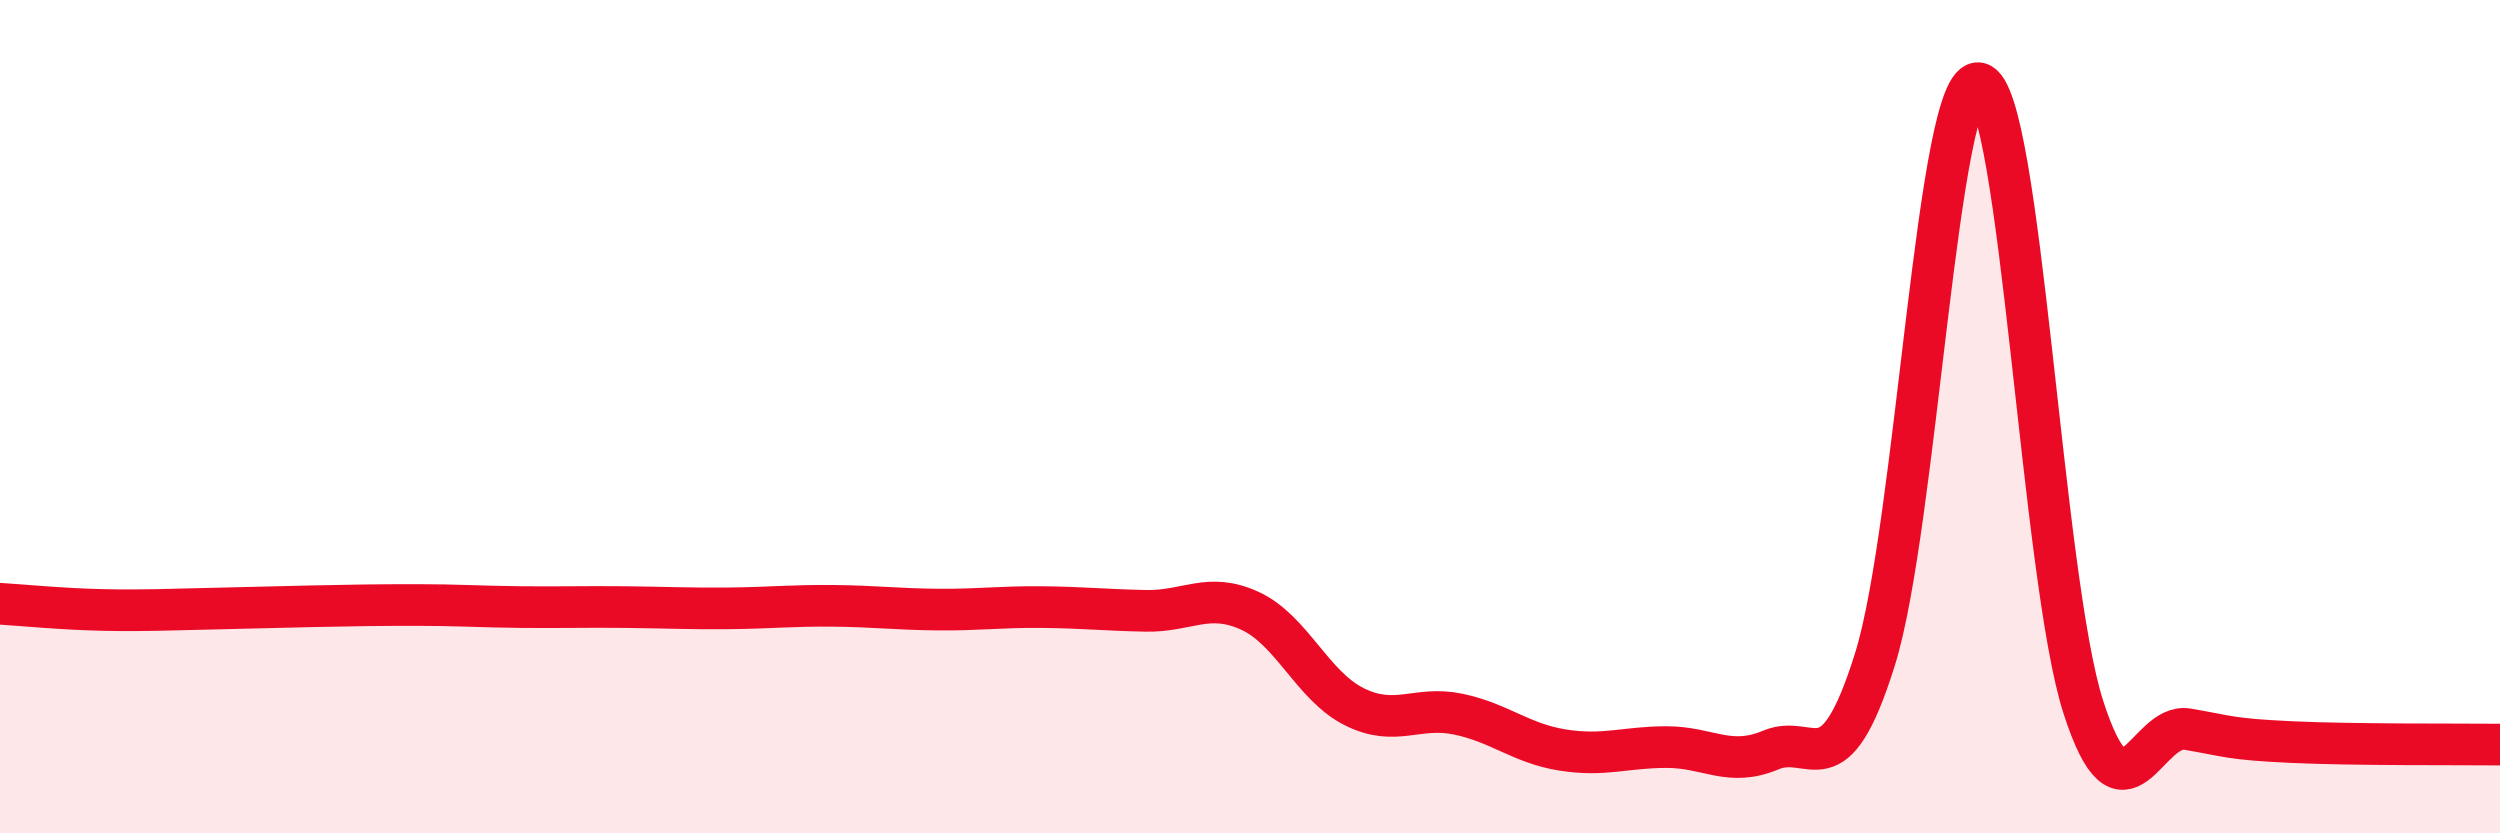 
    <svg width="60" height="20" viewBox="0 0 60 20" xmlns="http://www.w3.org/2000/svg">
      <path
        d="M 0,14.49 C 0.5,14.52 1.5,14.62 2.5,14.64 C 3.5,14.66 4,14.63 5,14.61 C 6,14.59 6.5,14.57 7.5,14.55 C 8.5,14.53 9,14.52 10,14.52 C 11,14.52 11.5,14.56 12.5,14.57 C 13.5,14.58 14,14.56 15,14.57 C 16,14.58 16.5,14.61 17.5,14.6 C 18.5,14.59 19,14.53 20,14.54 C 21,14.55 21.5,14.62 22.5,14.63 C 23.5,14.64 24,14.56 25,14.57 C 26,14.58 26.5,14.64 27.5,14.66 C 28.5,14.68 29,14.2 30,14.66 C 31,15.12 31.5,16.46 32.5,16.96 C 33.5,17.46 34,16.93 35,17.14 C 36,17.35 36.5,17.84 37.5,18 C 38.5,18.16 39,17.93 40,17.93 C 41,17.93 41.5,18.42 42.5,18 C 43.5,17.58 44,19.02 45,15.82 C 46,12.62 46.5,1.77 47.5,2 C 48.5,2.23 49,13.87 50,16.97 C 51,20.07 51.5,17.33 52.5,17.5 C 53.5,17.67 53.5,17.74 55,17.81 C 56.5,17.88 59,17.86 60,17.87L60 20L0 20Z"
        fill="#EB0A25"
        opacity="0.1"
        stroke-linecap="round"
        stroke-linejoin="round"
      />
      <path
        d="M 0,14.49 C 0.5,14.52 1.5,14.62 2.5,14.64 C 3.5,14.66 4,14.63 5,14.61 C 6,14.59 6.5,14.57 7.5,14.55 C 8.5,14.53 9,14.52 10,14.52 C 11,14.52 11.5,14.56 12.5,14.57 C 13.5,14.58 14,14.56 15,14.57 C 16,14.58 16.5,14.61 17.5,14.6 C 18.5,14.59 19,14.53 20,14.54 C 21,14.55 21.5,14.62 22.5,14.63 C 23.5,14.64 24,14.56 25,14.57 C 26,14.58 26.5,14.64 27.5,14.66 C 28.5,14.68 29,14.2 30,14.66 C 31,15.12 31.5,16.46 32.5,16.96 C 33.5,17.46 34,16.93 35,17.14 C 36,17.35 36.5,17.84 37.5,18 C 38.5,18.16 39,17.93 40,17.93 C 41,17.93 41.5,18.42 42.5,18 C 43.5,17.58 44,19.02 45,15.82 C 46,12.62 46.5,1.77 47.5,2 C 48.5,2.23 49,13.87 50,16.97 C 51,20.07 51.5,17.33 52.5,17.5 C 53.5,17.67 53.5,17.74 55,17.81 C 56.5,17.88 59,17.86 60,17.87"
        stroke="#EB0A25"
        stroke-width="1"
        fill="none"
        stroke-linecap="round"
        stroke-linejoin="round"
      />
    </svg>
  